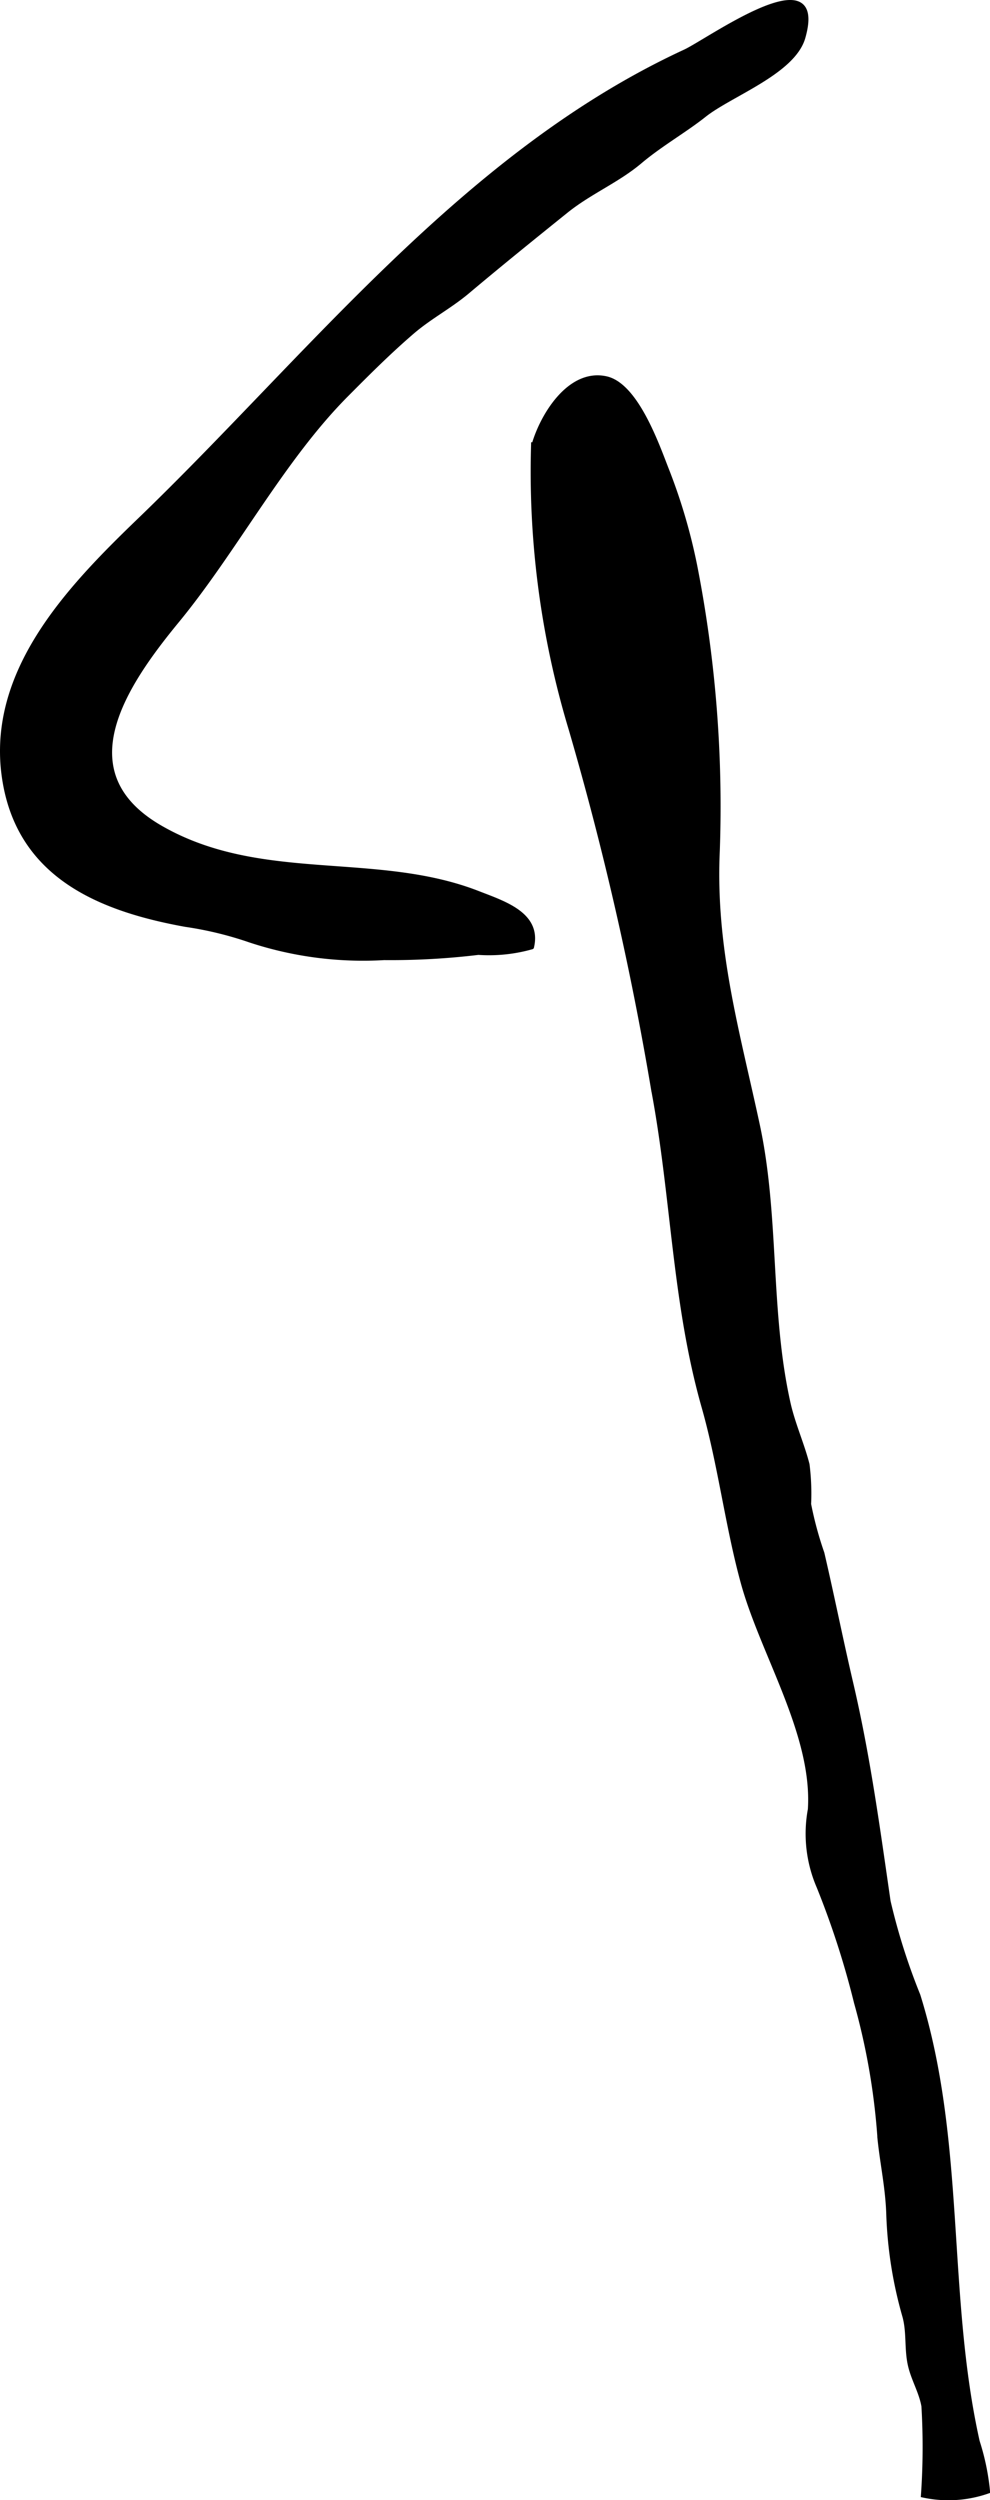 <?xml version="1.0" encoding="UTF-8"?>
<svg xmlns="http://www.w3.org/2000/svg"
     version="1.1"
     width="11.779mm"
     height="29.721mm"
     viewBox="0 0 33.389 84.249">
   <defs>
      <style type="text/css"><![CDATA[
      .a {
        stroke: #000;
        stroke-miterlimit: 10;
        stroke-width: 0.15px;
      }
    ]]></style>
   </defs>
   <path class="a"
         d="M4.708,17.526c5.758-5.544,10.972-12.356,18.393-15.784.79-.365,4.774-3.243,3.987-.481-.333,1.17-2.447,1.912-3.335,2.616-.656.521-1.48.988-2.163,1.564-.771.651-1.697,1.024-2.503,1.673-1.115.897-2.222,1.791-3.312,2.708-.61.513-1.275.852-1.878,1.371-.792.682-1.489,1.38-2.22,2.115-2.169,2.183-3.738,5.222-5.703,7.611-1.801,2.189-3.767,5.126-.561,6.972,3.387,1.949,7.266.859,10.722,2.213.851.333,2.063.708,1.8,1.812a5.284,5.284,0,0,1-1.802.188,24.763,24.763,0,0,1-3.178.176,12.164,12.164,0,0,1-4.508-.587,11.963,11.963,0,0,0-2.197-.534c-2.834-.515-5.518-1.601-6.079-4.764C-.479,22.727,2.295,19.849,4.708,17.526Z"/>
   <path class="a"
         d="M17.988,15.05c.266-.993,1.196-2.567,2.449-2.296.997.215,1.695,2.159,2.027,3.018a19.124,19.124,0,0,1,.981,3.321,42.116,42.116,0,0,1,.756,9.587c-.148,3.278.666,6.055,1.35,9.232.664,3.086.346,6.289,1.035,9.371.158.707.469,1.39.642,2.07a7.856,7.856,0,0,1,.053,1.336,12.076,12.076,0,0,0,.448,1.654c.34,1.458.633,2.928.974,4.386.575,2.46.896,4.847,1.259,7.346a21.328,21.328,0,0,0,1.004,3.167c1.543,4.943.892,10.078,2.001,15.036a7.913,7.913,0,0,1,.348,1.679,4.031,4.031,0,0,1-2.18.134,23.424,23.424,0,0,0,.016-3.007c-.084-.477-.344-.898-.453-1.367-.129-.554-.039-1.113-.188-1.658a14.112,14.112,0,0,1-.543-3.402c-.026-.918-.207-1.71-.297-2.581a22.682,22.682,0,0,0-.793-4.592,28.789,28.789,0,0,0-1.262-3.904,4.498,4.498,0,0,1-.294-2.604c.163-2.531-1.607-5.244-2.266-7.652-.523-1.909-.766-3.967-1.318-5.911-1.004-3.527-1.022-7.099-1.701-10.691a106.402,106.402,0,0,0-2.779-12.139,30.014,30.014,0,0,1-1.268-9.678"/>
</svg>
